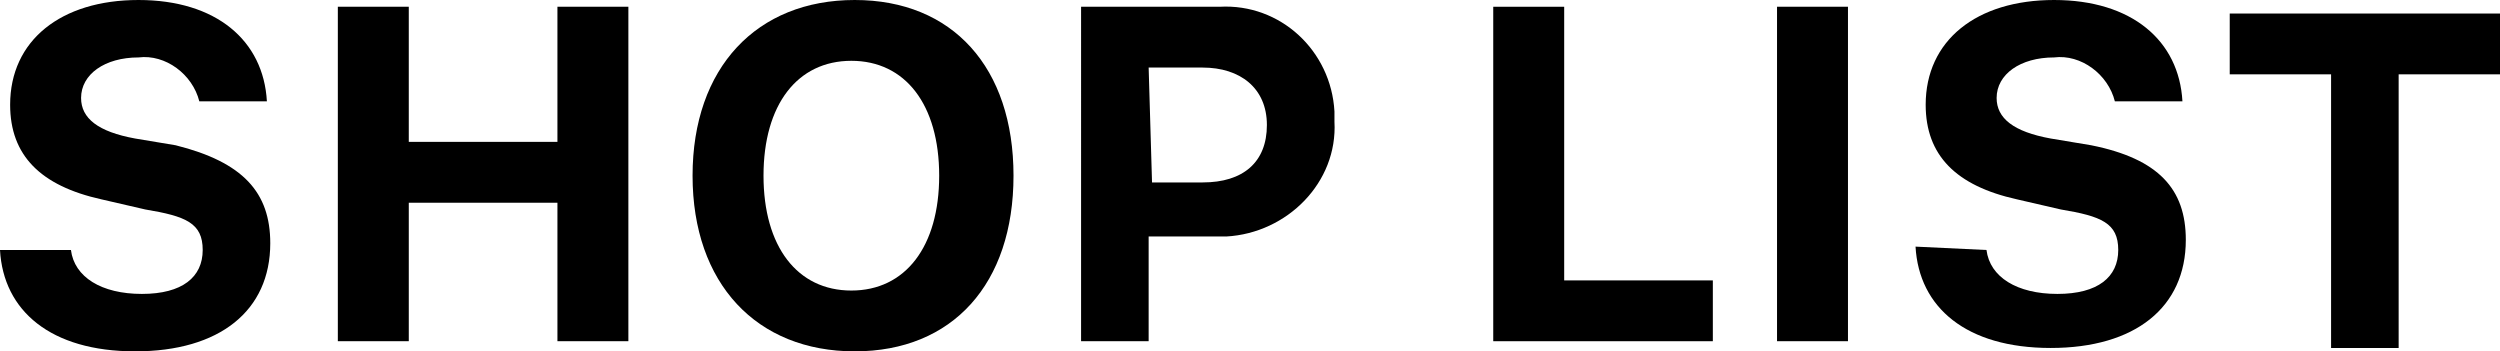 <svg xmlns="http://www.w3.org/2000/svg" viewBox="0 0 74 10.4">
<g><path d="M50.7,10.1h-6.5V0.2h2.1v8.1h4.4V10.1z"/><path d="M52.6,10.1V0.2h2.1v9.9H52.6z"/><path d="M2.1,7.4C2.2,8.2,3,8.7,4.2,8.7S6,8.2,6,7.4s-0.5-1-1.7-1.2L3,5.9C1.2,5.5,0.3,4.6,0.3,3.1C0.3,1.2,1.8,0,4.1,0	s3.7,1.2,3.8,3h-2c-0.2-0.8-1-1.4-1.8-1.3c-1,0-1.7,0.5-1.7,1.2c0,0.6,0.5,1,1.6,1.2l1.2,0.2C7.2,4.8,8,5.7,8,7.2	c0,2-1.5,3.2-4,3.2s-3.9-1.2-4-3L2.1,7.4z"/><path d="M58.8,7.4c0.1,0.8,0.9,1.3,2.1,1.3s1.8-0.5,1.8-1.3s-0.5-1-1.7-1.2l-1.3-0.3c-1.8-0.4-2.7-1.3-2.7-2.8	c0-1.9,1.5-3.1,3.8-3.1s3.7,1.2,3.8,3h-2c-0.2-0.8-1-1.4-1.8-1.3c-1,0-1.7,0.5-1.7,1.2c0,0.6,0.5,1,1.6,1.2l1.2,0.2	c2,0.4,2.8,1.3,2.8,2.8c0,2-1.5,3.2-4,3.2s-3.9-1.2-4-3L58.8,7.4z"/><path d="M16.5,10.1V6h-4.4v4.1H10V0.2h2.1v4h4.4v-4h2.1v9.9H16.5z"/><path d="M30,5.2c0,3.2-1.8,5.2-4.7,5.2s-4.8-2-4.8-5.2S22.4,0,25.3,0S30,2,30,5.2z M22.6,5.2c0,2.1,1,3.4,2.6,3.4s2.6-1.3,2.6-3.4	s-1-3.4-2.6-3.4S22.6,3.1,22.6,5.2z"/><path d="M36.1,0.2c1.8-0.1,3.3,1.3,3.4,3.1c0,0.1,0,0.2,0,0.3c0.1,1.8-1.4,3.3-3.2,3.4c-0.1,0-0.2,0-0.3,0h-2v3.1h-2V0.2H36.1z	 M34.1,5.4h1.5c1.2,0,1.9-0.6,1.9-1.7S36.7,2,35.6,2H34L34.1,5.4z"/><path class="st0" d="M69,10.3V2.2h-3V0.4h8v1.8h-3v8.1C71,10.3,69,10.3,69,10.3z"/></g></svg>
